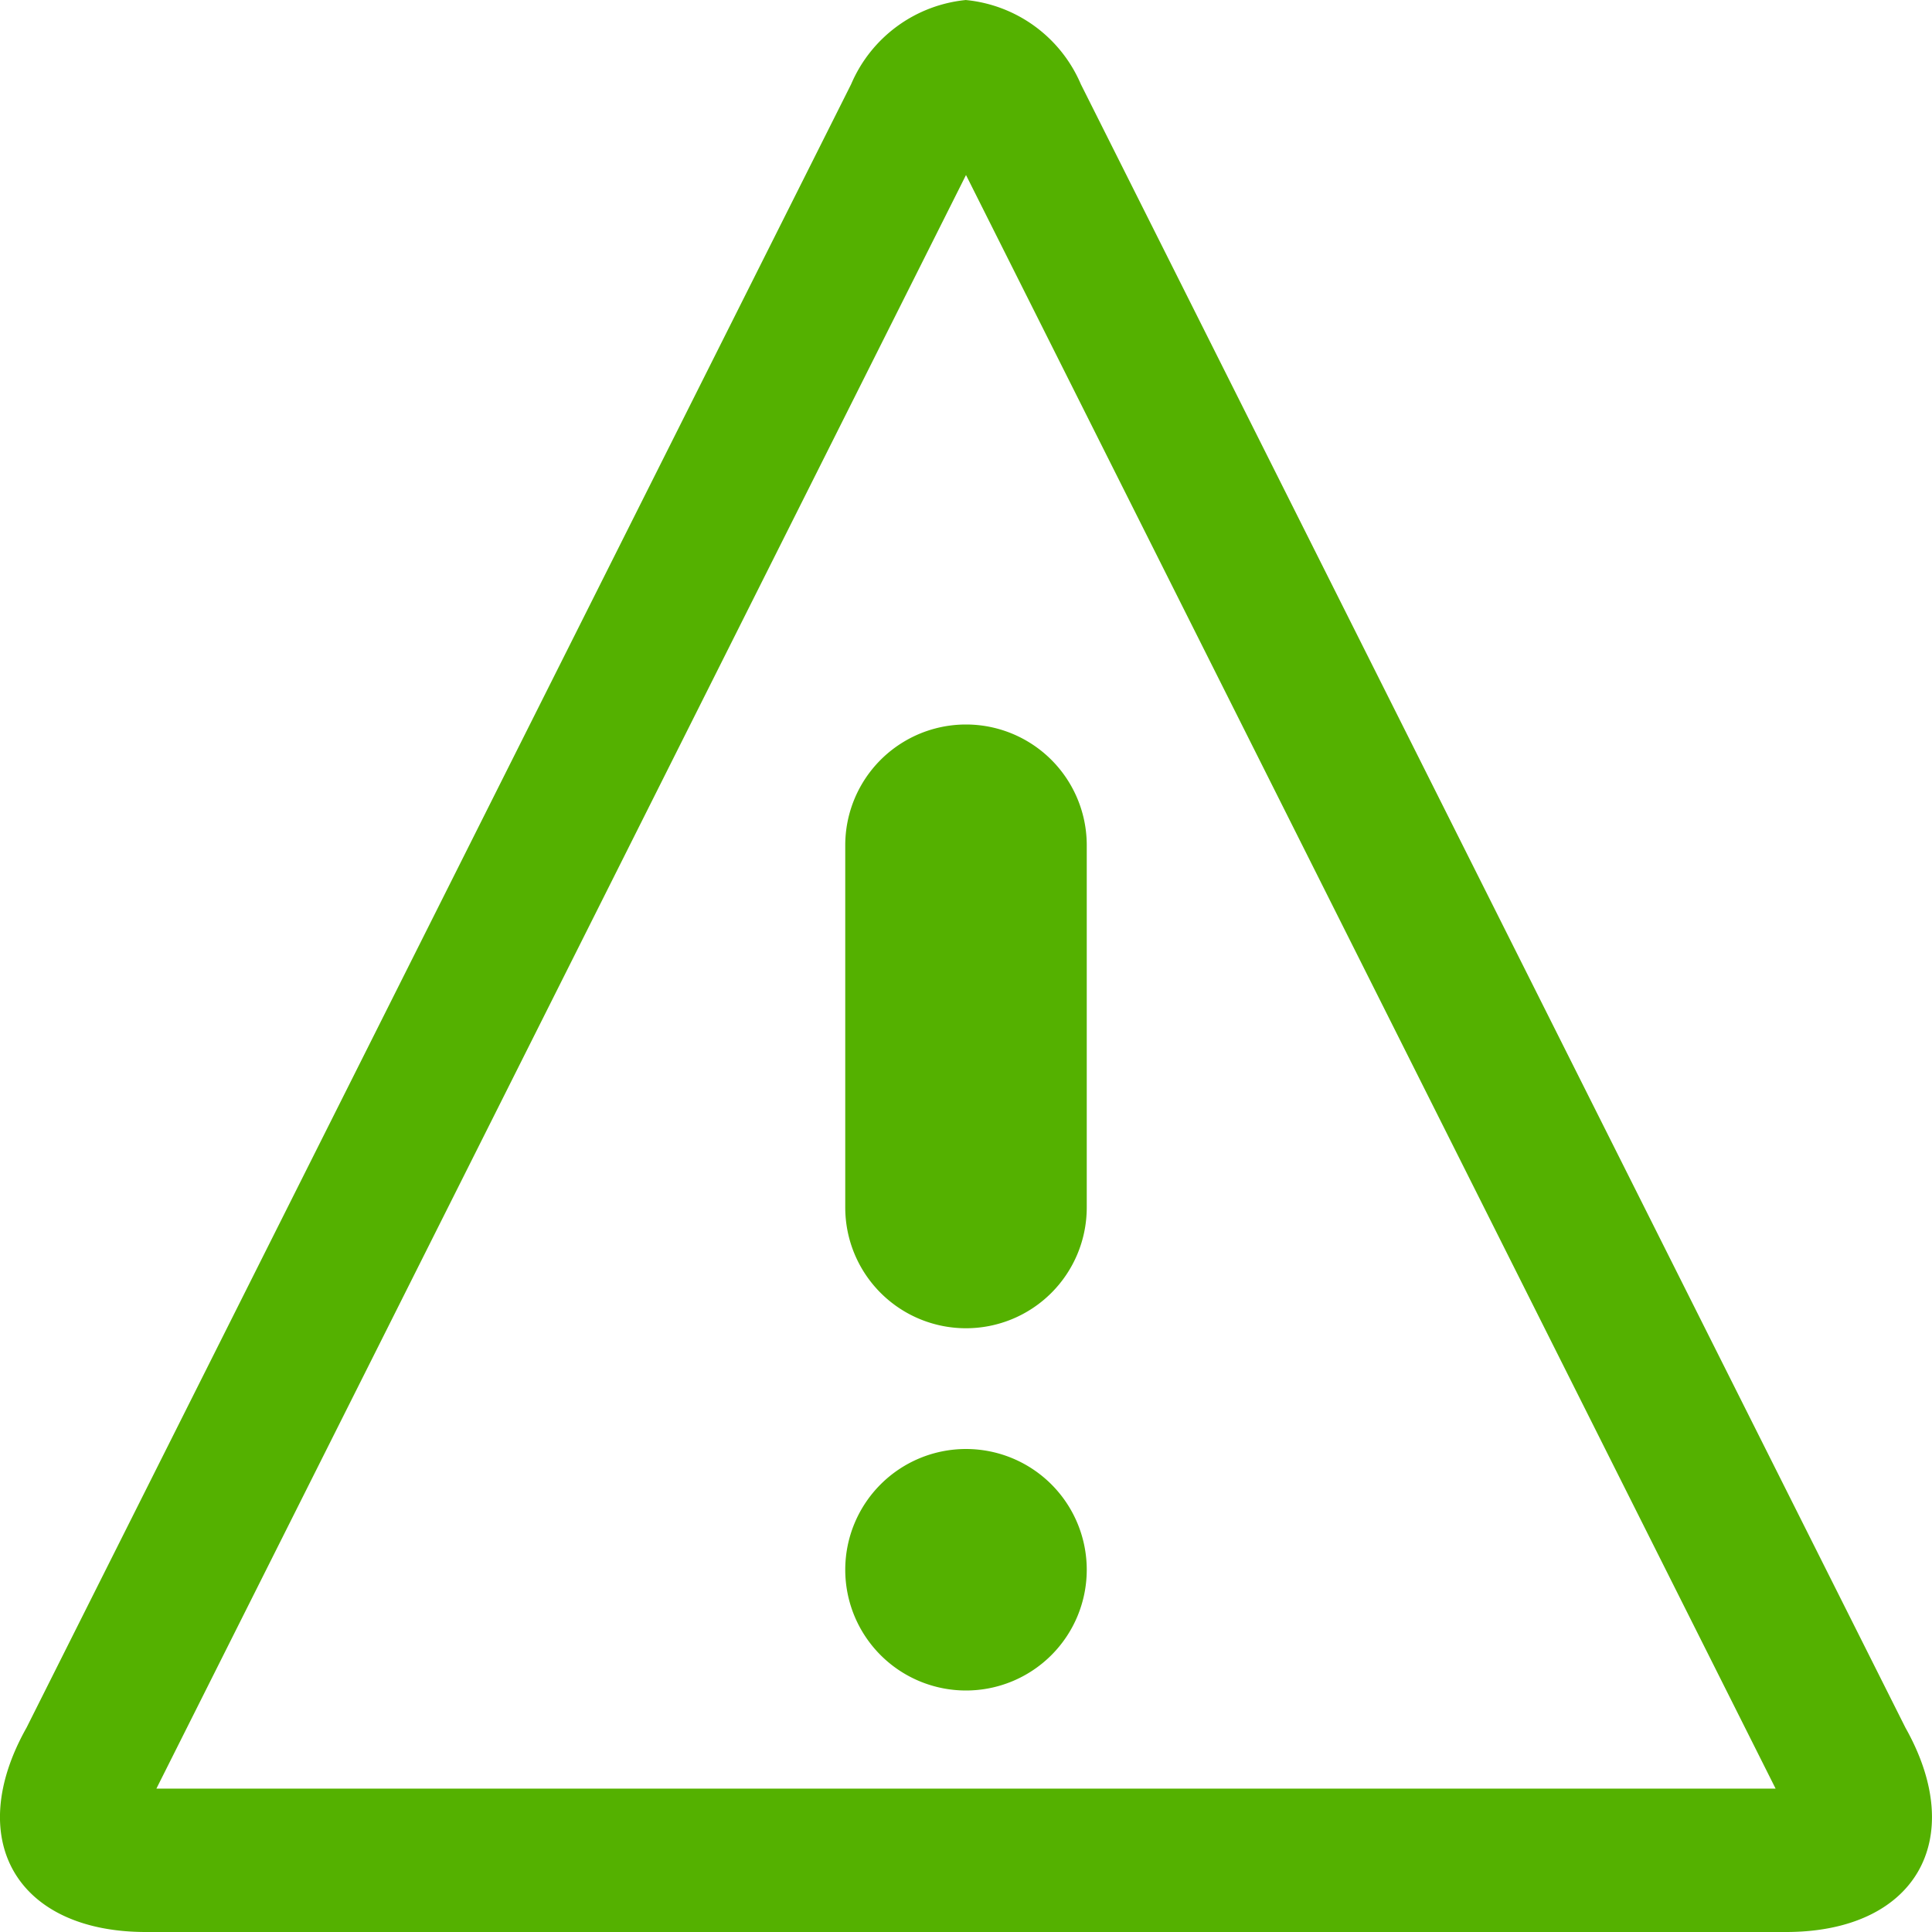 <svg xmlns="http://www.w3.org/2000/svg" width="44" height="44" viewBox="0 0 44 44">
  <path id="Icon_metro-warning" data-name="Icon metro-warning" d="M24.571,5.914,43.009,42.662H6.133L24.571,5.914Zm0-3.986a3.18,3.18,0,0,0-2.616,1.918L3.174,41.277c-1.439,2.558-.215,4.651,2.72,4.651H43.247c2.935,0,4.159-2.093,2.72-4.651h0L27.187,3.847a3.18,3.18,0,0,0-2.616-1.918Zm2.75,35.75a2.75,2.75,0,1,1-2.75-2.75A2.75,2.75,0,0,1,27.321,37.678Zm-2.75-5.5a2.75,2.75,0,0,1-2.75-2.75v-8.25a2.75,2.75,0,1,1,5.5,0v8.25A2.75,2.75,0,0,1,24.571,32.178Z" transform="translate(-2.571 -1.928)" fill="#54b100"/>
</svg>
